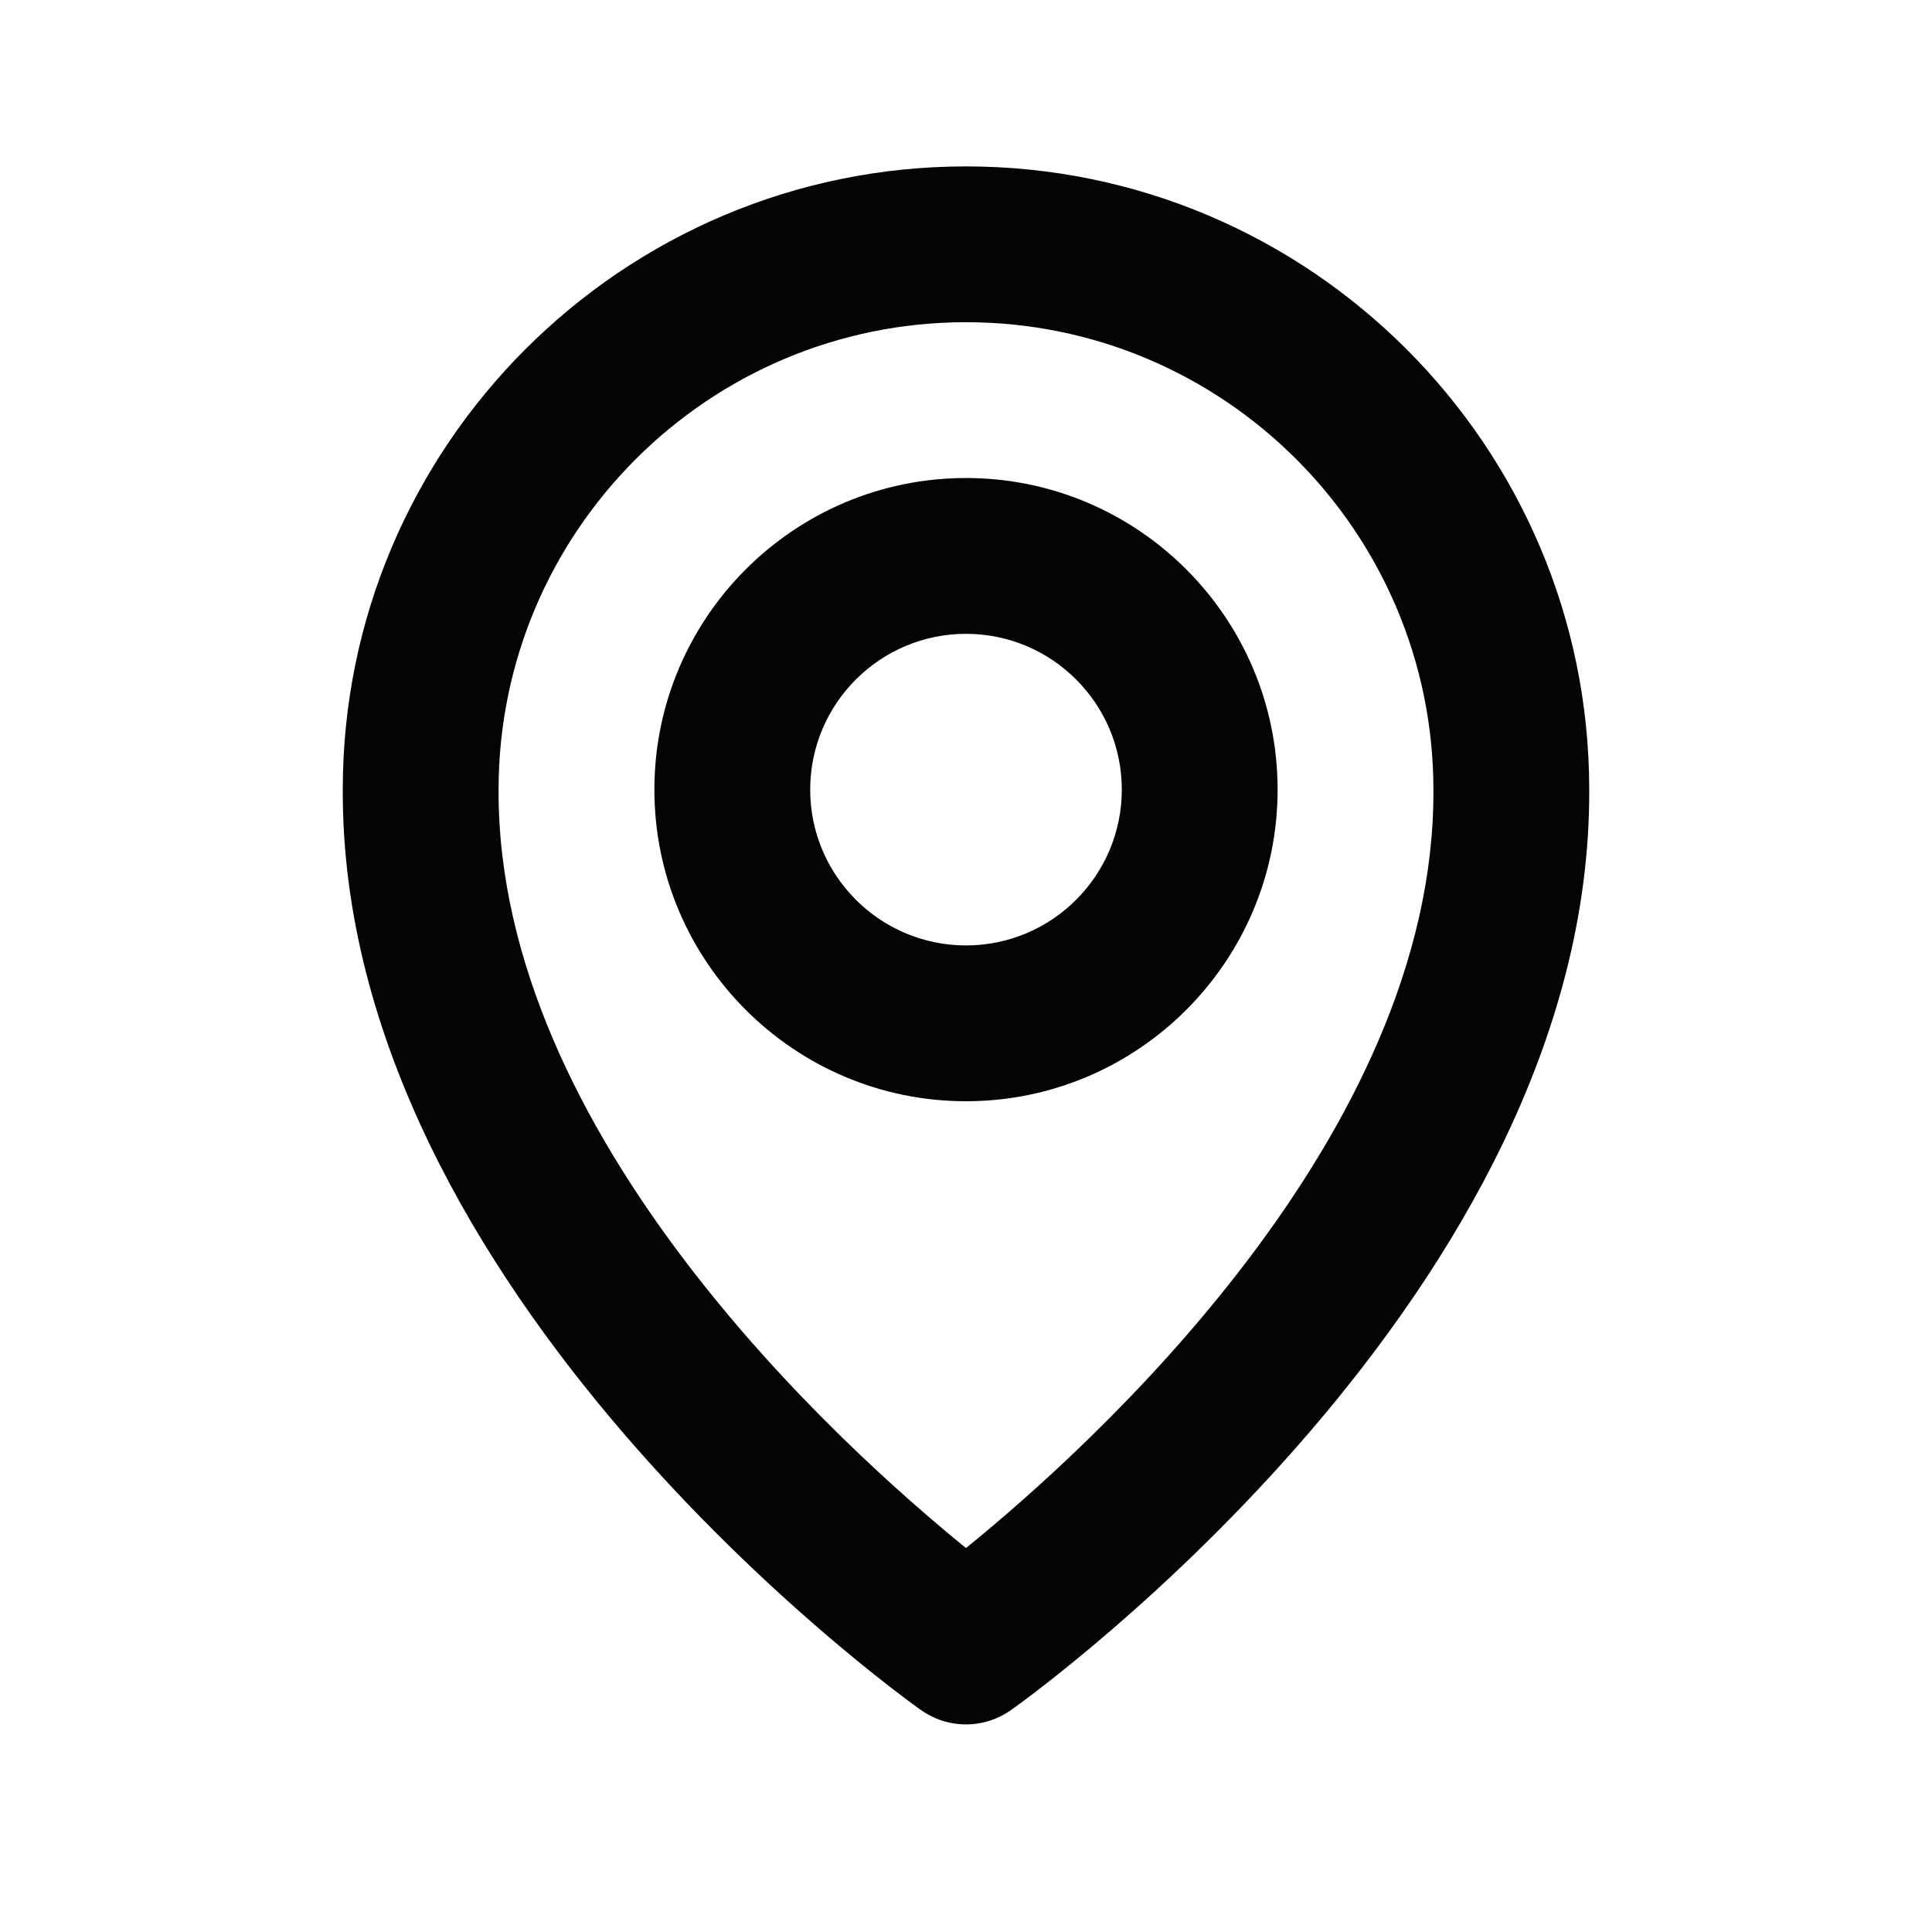 <svg width="31" height="31" viewBox="0 0 31 31" fill="none" xmlns="http://www.w3.org/2000/svg">
<path d="M15.5 17.67C18.258 17.67 20.5 15.427 20.5 12.67C20.5 9.912 18.258 7.67 15.5 7.67C12.742 7.67 10.5 9.912 10.5 12.67C10.5 15.427 12.742 17.67 15.5 17.67ZM15.5 10.17C16.879 10.17 18 11.291 18 12.67C18 14.049 16.879 15.17 15.5 15.17C14.121 15.17 13 14.049 13 12.67C13 11.291 14.121 10.17 15.5 10.17Z" fill="#040404"/>
<path d="M14.775 27.437C14.987 27.588 15.24 27.669 15.5 27.669C15.76 27.669 16.013 27.588 16.225 27.437C16.605 27.169 25.536 20.72 25.5 12.67C25.5 7.156 21.014 2.67 15.5 2.67C9.986 2.67 5.5 7.156 5.5 12.664C5.464 20.72 14.395 27.169 14.775 27.437ZM15.5 5.17C19.636 5.17 23 8.534 23 12.676C23.026 18.224 17.515 23.205 15.5 24.839C13.486 23.204 7.974 18.221 8 12.67C8 8.534 11.364 5.17 15.5 5.17Z" fill="#040404"/>
</svg>
